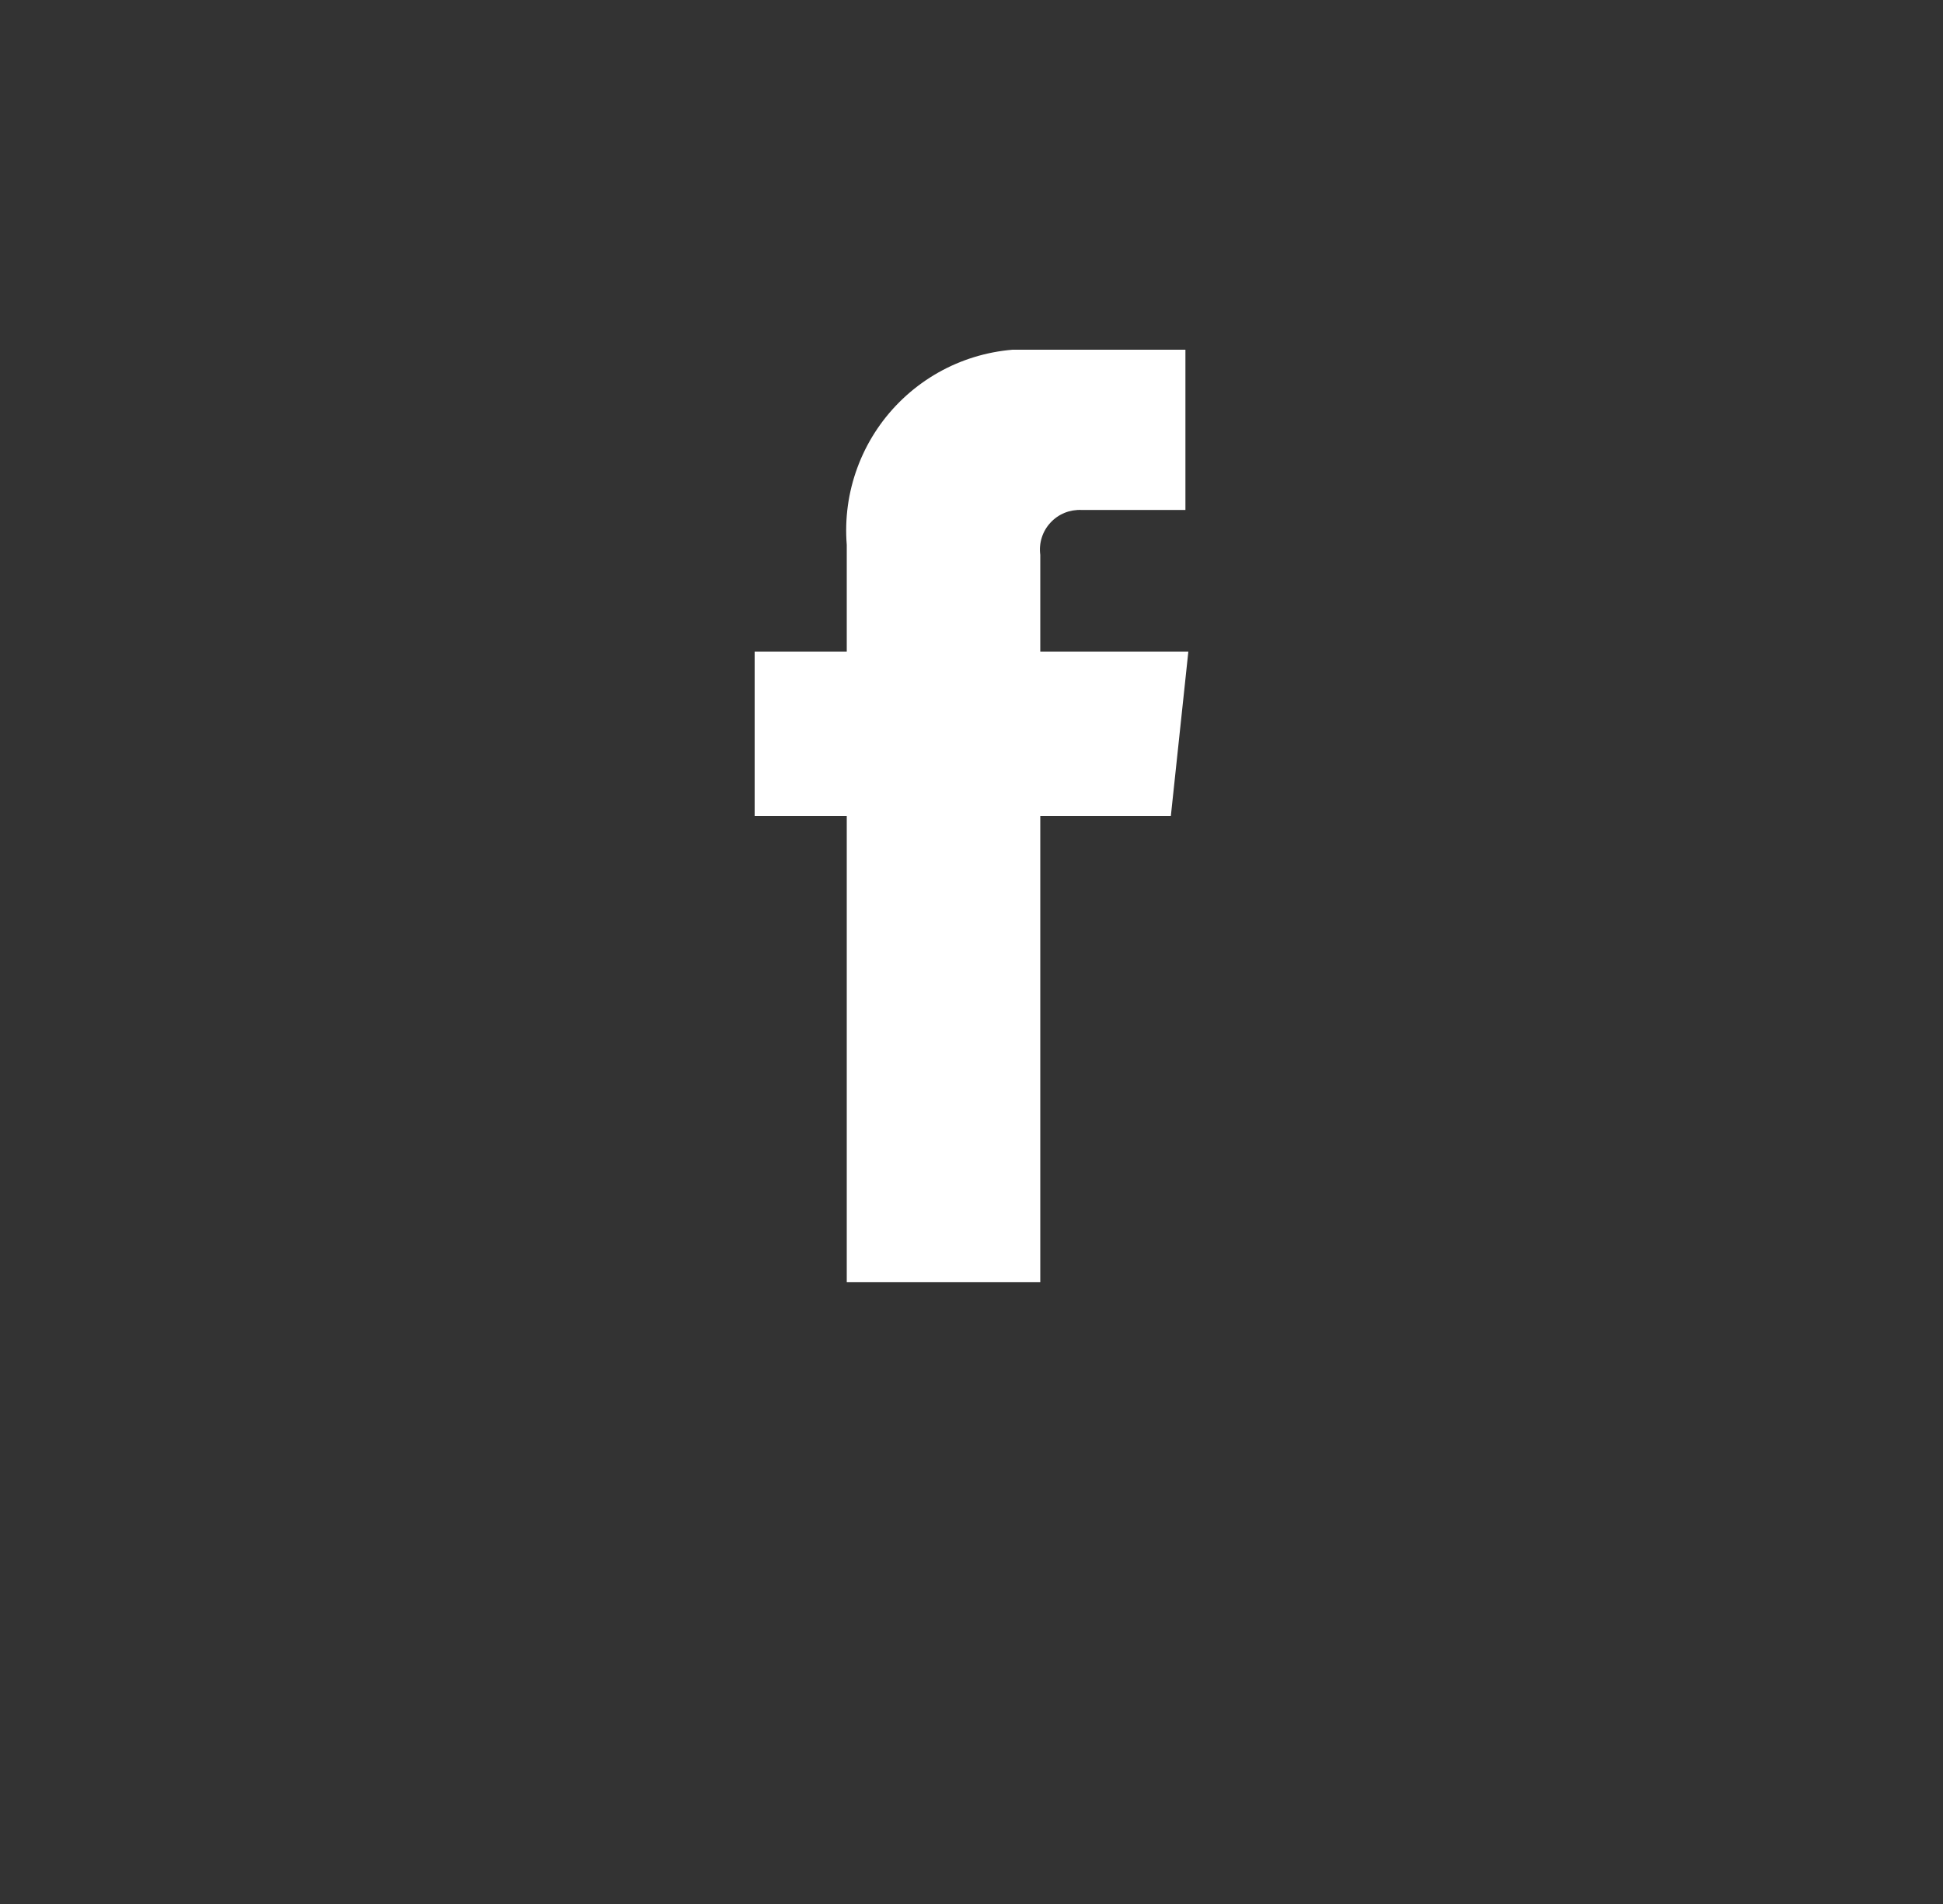 <svg width="50" height="49" viewBox="0 0 50 49" fill="none" xmlns="http://www.w3.org/2000/svg">
<rect x="0" y="0" width="50" height="49" fill="#333333" stroke="none"/>
<g clip-path="url(#clip0_260_1039)">
<g clip-path="url(#clip1_260_1039)">
<g clip-path="url(#clip2_260_1039)">
<path d="M30.13 21H26.77V32.999H21.79V21H19.42V16.77H21.79V14.024C21.736 13.351 21.828 12.673 22.062 12.039C22.295 11.405 22.663 10.829 23.141 10.351C23.619 9.873 24.195 9.504 24.829 9.271C25.464 9.038 26.141 8.945 26.815 8.999H30.505V13.124H27.835C27.685 13.117 27.535 13.142 27.396 13.198C27.257 13.255 27.133 13.341 27.031 13.452C26.929 13.562 26.853 13.693 26.808 13.836C26.763 13.979 26.75 14.131 26.77 14.28V16.77H30.58L30.13 21Z" fill="white"/>
</g>
</g>
</g>
<defs>
<clipPath id="clip0_260_1039">
<rect width="11.16" height="24" fill="white" transform="translate(19.42 9)"/>
</clipPath>
<clipPath id="clip1_260_1039">
<rect width="11.16" height="24" fill="white" transform="translate(19.42 9)"/>
</clipPath>
<clipPath id="clip2_260_1039">
<rect width="11.16" height="24" fill="white" transform="translate(19.42 9)"/>
</clipPath>
</defs>
</svg>
